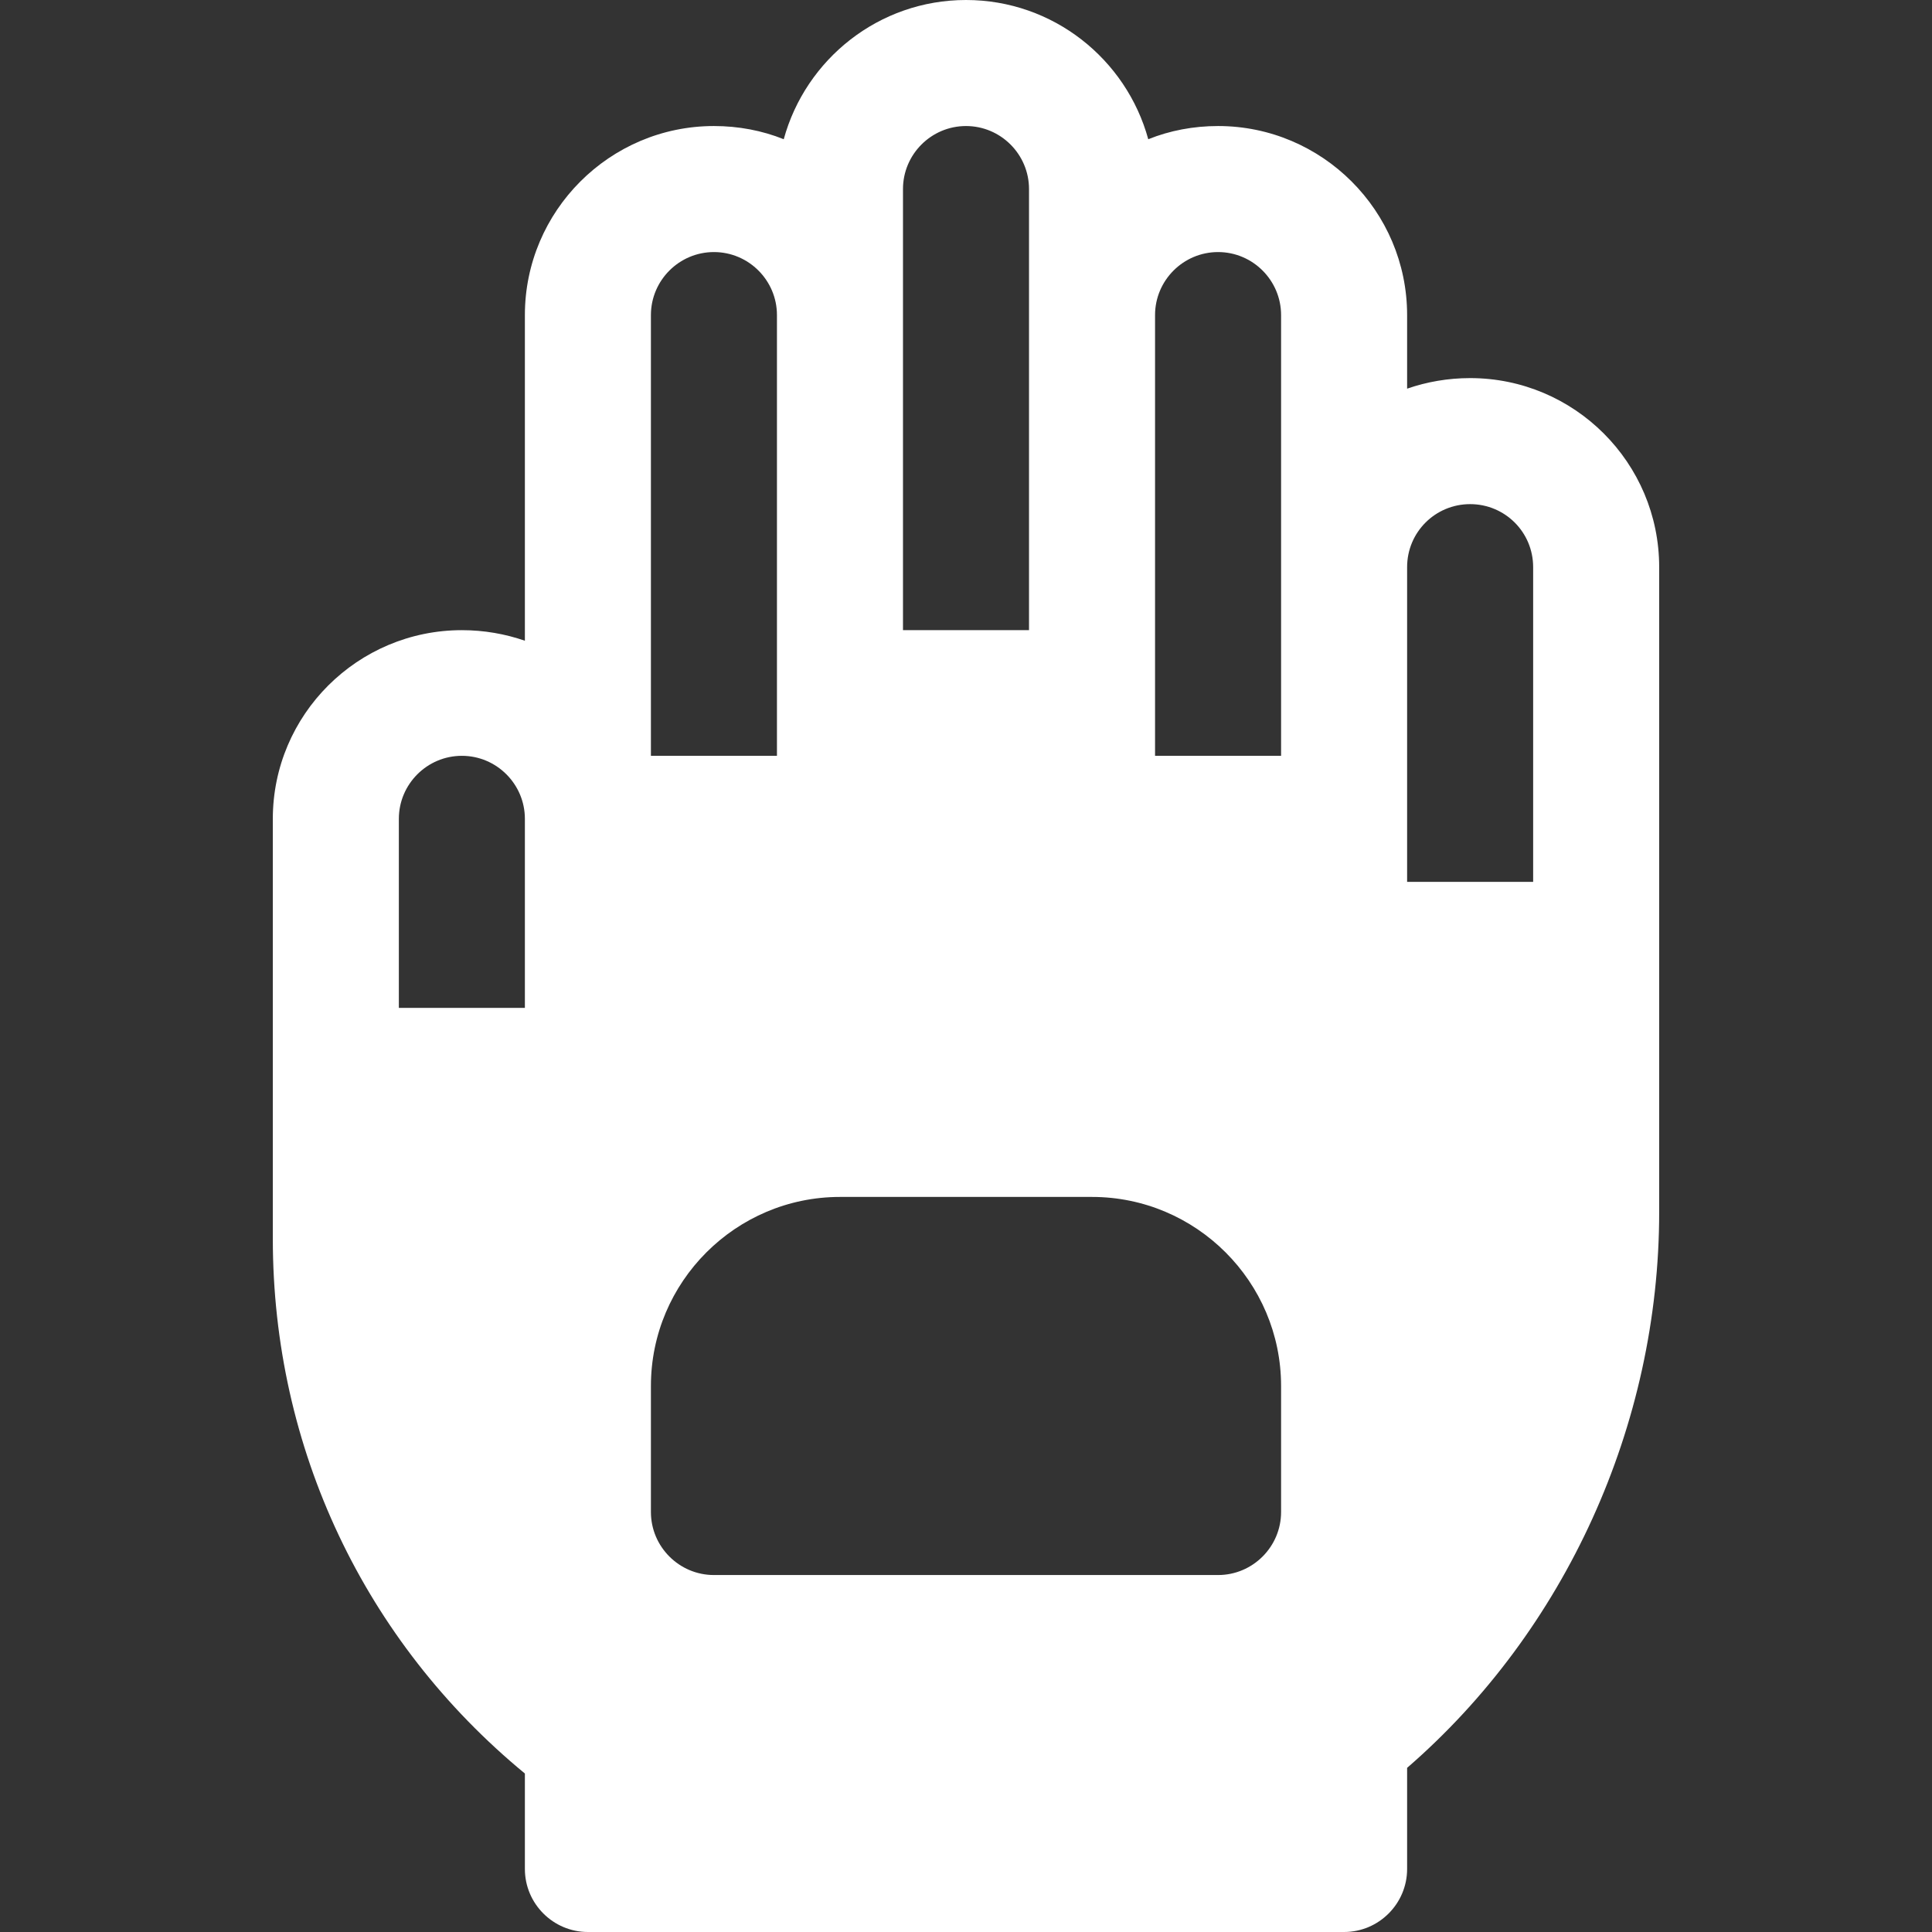 <?xml version="1.0" encoding="UTF-8"?> <svg xmlns="http://www.w3.org/2000/svg" version="1.2" viewBox="0 0 512 512" width="512" height="512"><rect x="0" y="0" width="512" height="512" fill="#333333" stroke="none"/><title>gloves-svg</title><style> .s0 { fill: #ffffff } </style><g id="Layer"><g id="Layer"><path id="Layer" fill-rule="evenodd" class="s0" d="m439.7 150.3v170.9c0 56.5-24.9 111-66.8 147.3v26.8c0 9.2-7.5 16.7-16.7 16.7h-200.4c-9.2 0-16.7-7.5-16.7-16.7v-25.3c-42.5-35-66.8-86.2-66.8-141.7v-111.3c0-27.6 22.5-50 50.1-50 5.9 0 11.5 1 16.7 2.8v-86.3c0-27.6 22.5-50.1 50.1-50.1 6.5 0 12.8 1.2 18.5 3.5 5.8-21.2 25.2-36.9 48.3-36.9 23.1 0 42.5 15.7 48.3 36.9 5.7-2.3 12-3.5 18.5-3.5 27.6 0 50.1 22.5 50.1 50.1v19.5c5.2-1.8 10.8-2.8 16.7-2.8 27.6 0 50.1 22.4 50.1 50.1zm-300.6 66.7c0-9.2-7.5-16.7-16.7-16.7-9.2 0-16.7 7.5-16.7 16.7v50.1h33.4v-38.9c0 0 0-11.2 0-11.2zm100.2-50h33.4v-116.9c0-9.2-7.5-16.7-16.7-16.7-9.2 0-16.7 7.5-16.7 16.7 0 0 0 116.9 0 116.9zm-66.8 33.3h33.4v-116.8c0-9.2-7.5-16.7-16.7-16.7-9.2 0-16.7 7.5-16.7 16.7 0 0 0 116.8 0 116.8zm167 167c0-27.6-22.5-50.1-50.1-50.1h-66.8c-27.6 0-50.1 22.5-50.1 50.1v33.4c0 9.2 7.5 16.7 16.7 16.7h133.6c9.2 0 16.7-7.5 16.7-16.7zm0-283.8c0-9.2-7.5-16.7-16.7-16.7-9.2 0-16.7 7.5-16.7 16.7v116.8h33.4c0 0 0-116.8 0-116.8zm66.8 66.8c0-9.3-7.5-16.7-16.7-16.7-9.2 0-16.7 7.4-16.7 16.7v83.4h33.4c0 0 0-83.4 0-83.4z"></path></g></g></svg> 